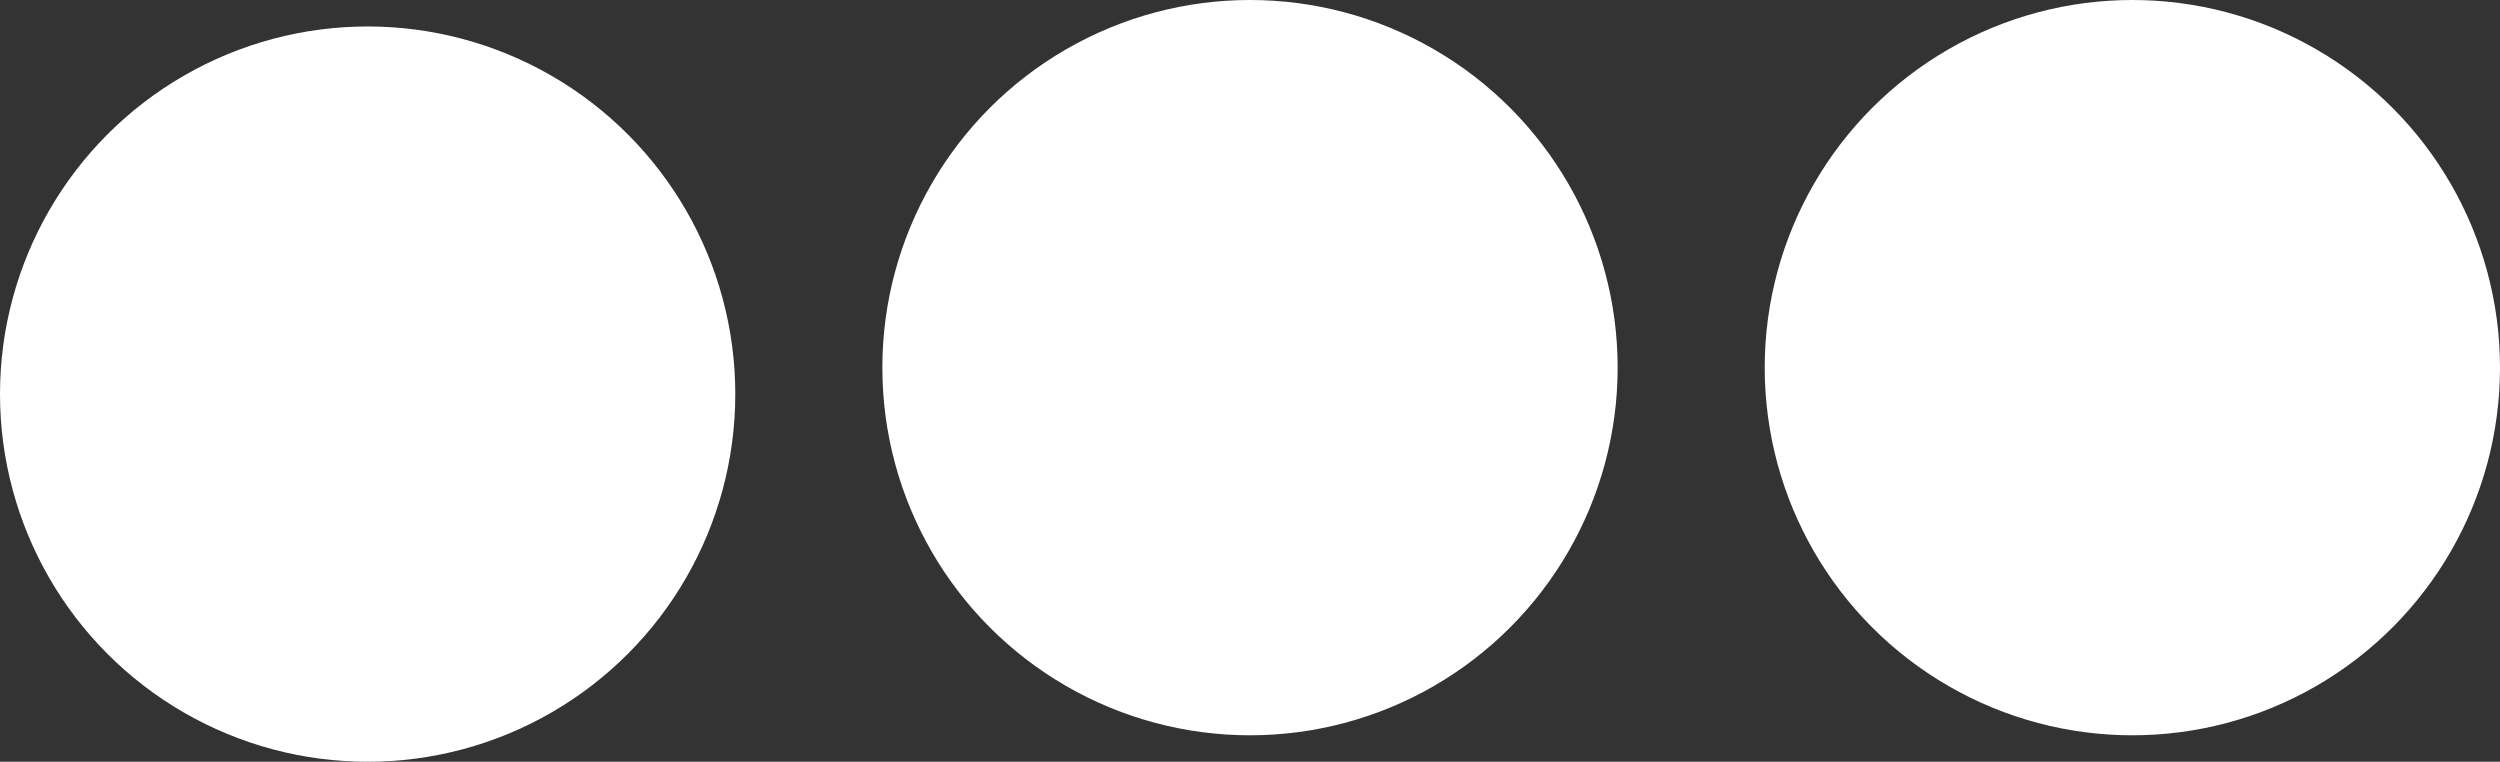 <?xml version="1.0" encoding="UTF-8"?> <svg xmlns="http://www.w3.org/2000/svg" width="850" height="259" viewBox="0 0 850 259" fill="none"><rect x="0" y="0" width="850" height="259" fill="#333333" stroke="none"/> <circle cx="125" cy="134" r="125" fill="white"></circle> <circle cx="425" cy="125" r="125" fill="white"></circle> <circle cx="725" cy="125" r="125" fill="white"></circle> </svg> 